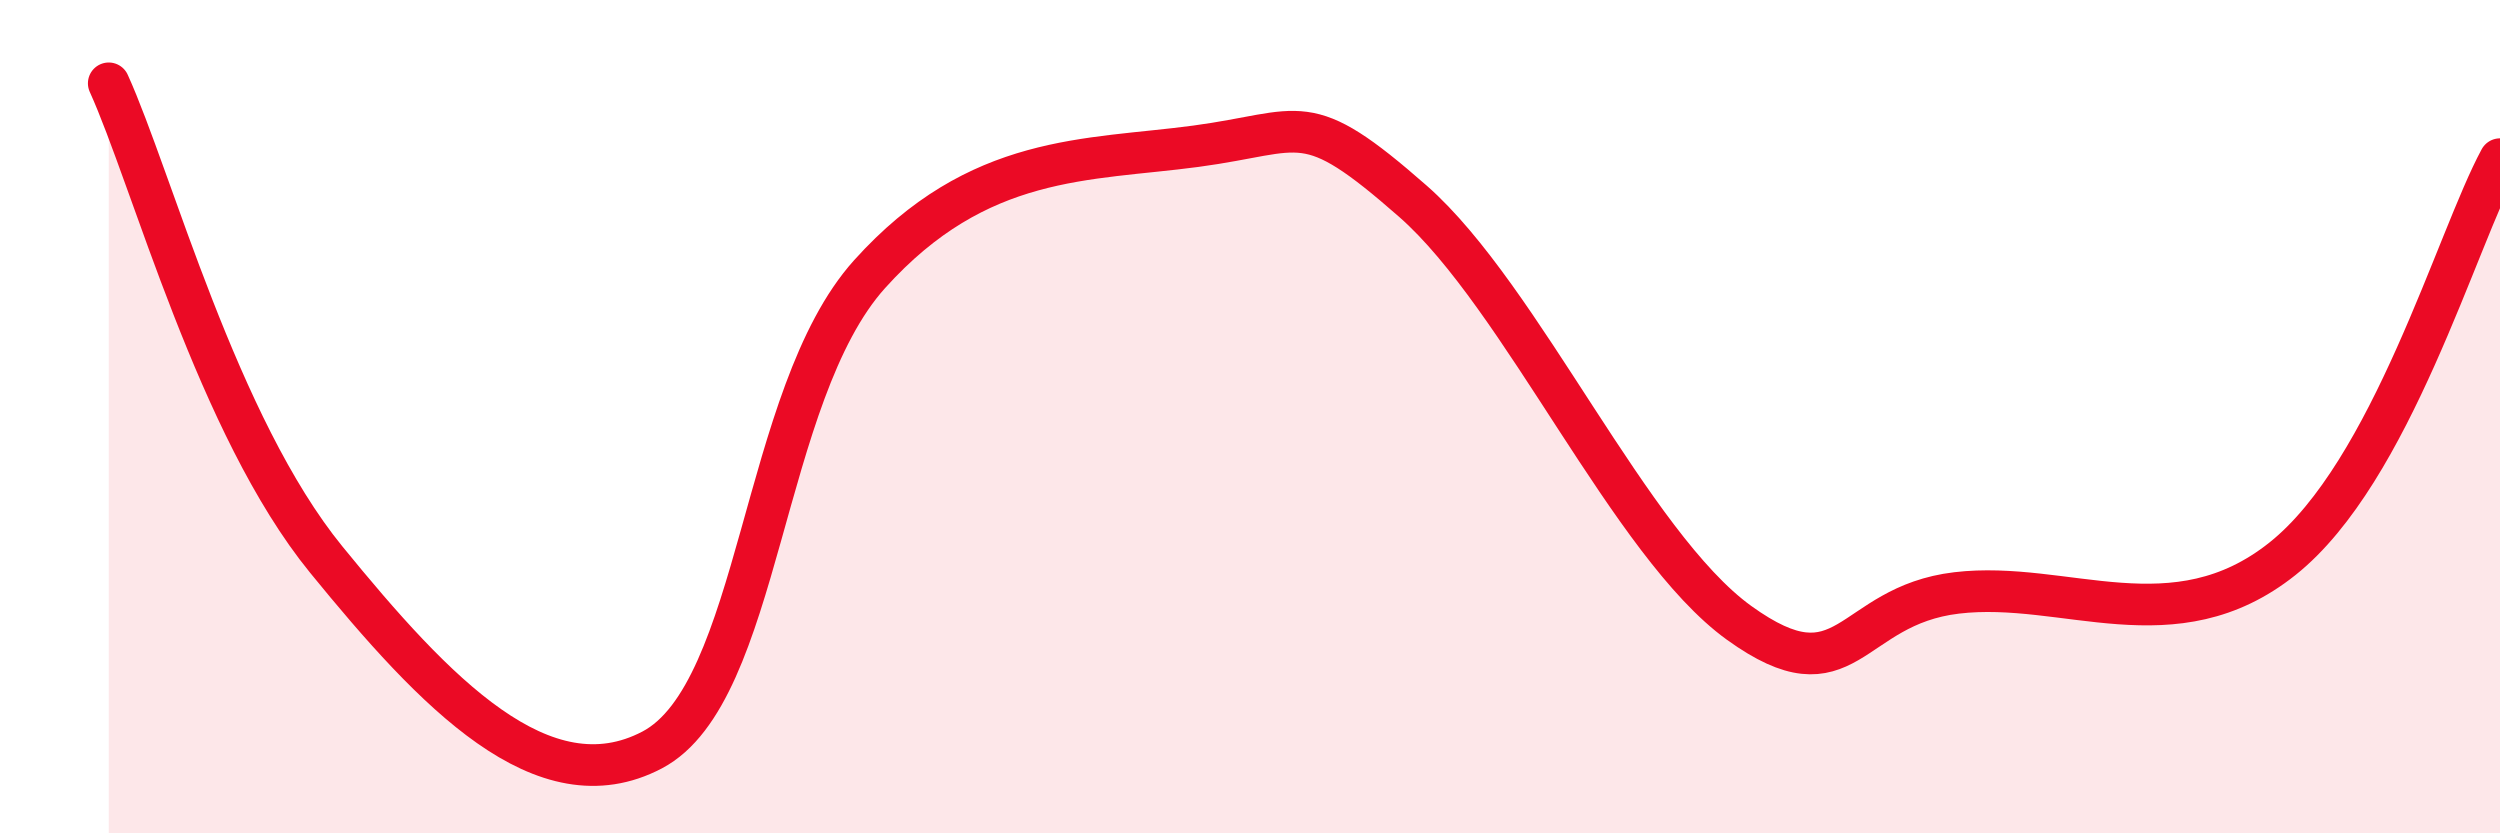 
    <svg width="60" height="20" viewBox="0 0 60 20" xmlns="http://www.w3.org/2000/svg">
      <path
        d="M 2.61,2 C 3.65,4.29 5.22,10.23 7.83,13.43 C 10.44,16.63 13.04,19.37 15.65,18 C 18.26,16.63 18.26,9.48 20.87,6.58 C 23.48,3.68 26.09,3.86 28.7,3.51 C 31.31,3.16 31.3,2.54 33.91,4.83 C 36.52,7.12 39.13,13.07 41.74,14.95 C 44.35,16.83 44.35,14.54 46.96,14.23 C 49.57,13.92 52.17,15.49 54.78,13.41 C 57.39,11.33 58.96,5.74 60,3.82L60 20L2.61 20Z"
        fill="#EB0A25"
        opacity="0.1"
        stroke-linecap="round"
        stroke-linejoin="round"
      />
      <path
        d="M 2.61,2 C 3.65,4.29 5.22,10.23 7.83,13.43 C 10.44,16.63 13.04,19.37 15.65,18 C 18.26,16.63 18.26,9.48 20.87,6.58 C 23.48,3.68 26.09,3.86 28.7,3.51 C 31.31,3.16 31.3,2.54 33.91,4.83 C 36.52,7.12 39.13,13.07 41.74,14.95 C 44.35,16.83 44.35,14.54 46.96,14.23 C 49.57,13.92 52.17,15.49 54.78,13.41 C 57.39,11.33 58.96,5.74 60,3.82"
        stroke="#EB0A25"
        stroke-width="1"
        fill="none"
        stroke-linecap="round"
        stroke-linejoin="round"
      />
    </svg>
  